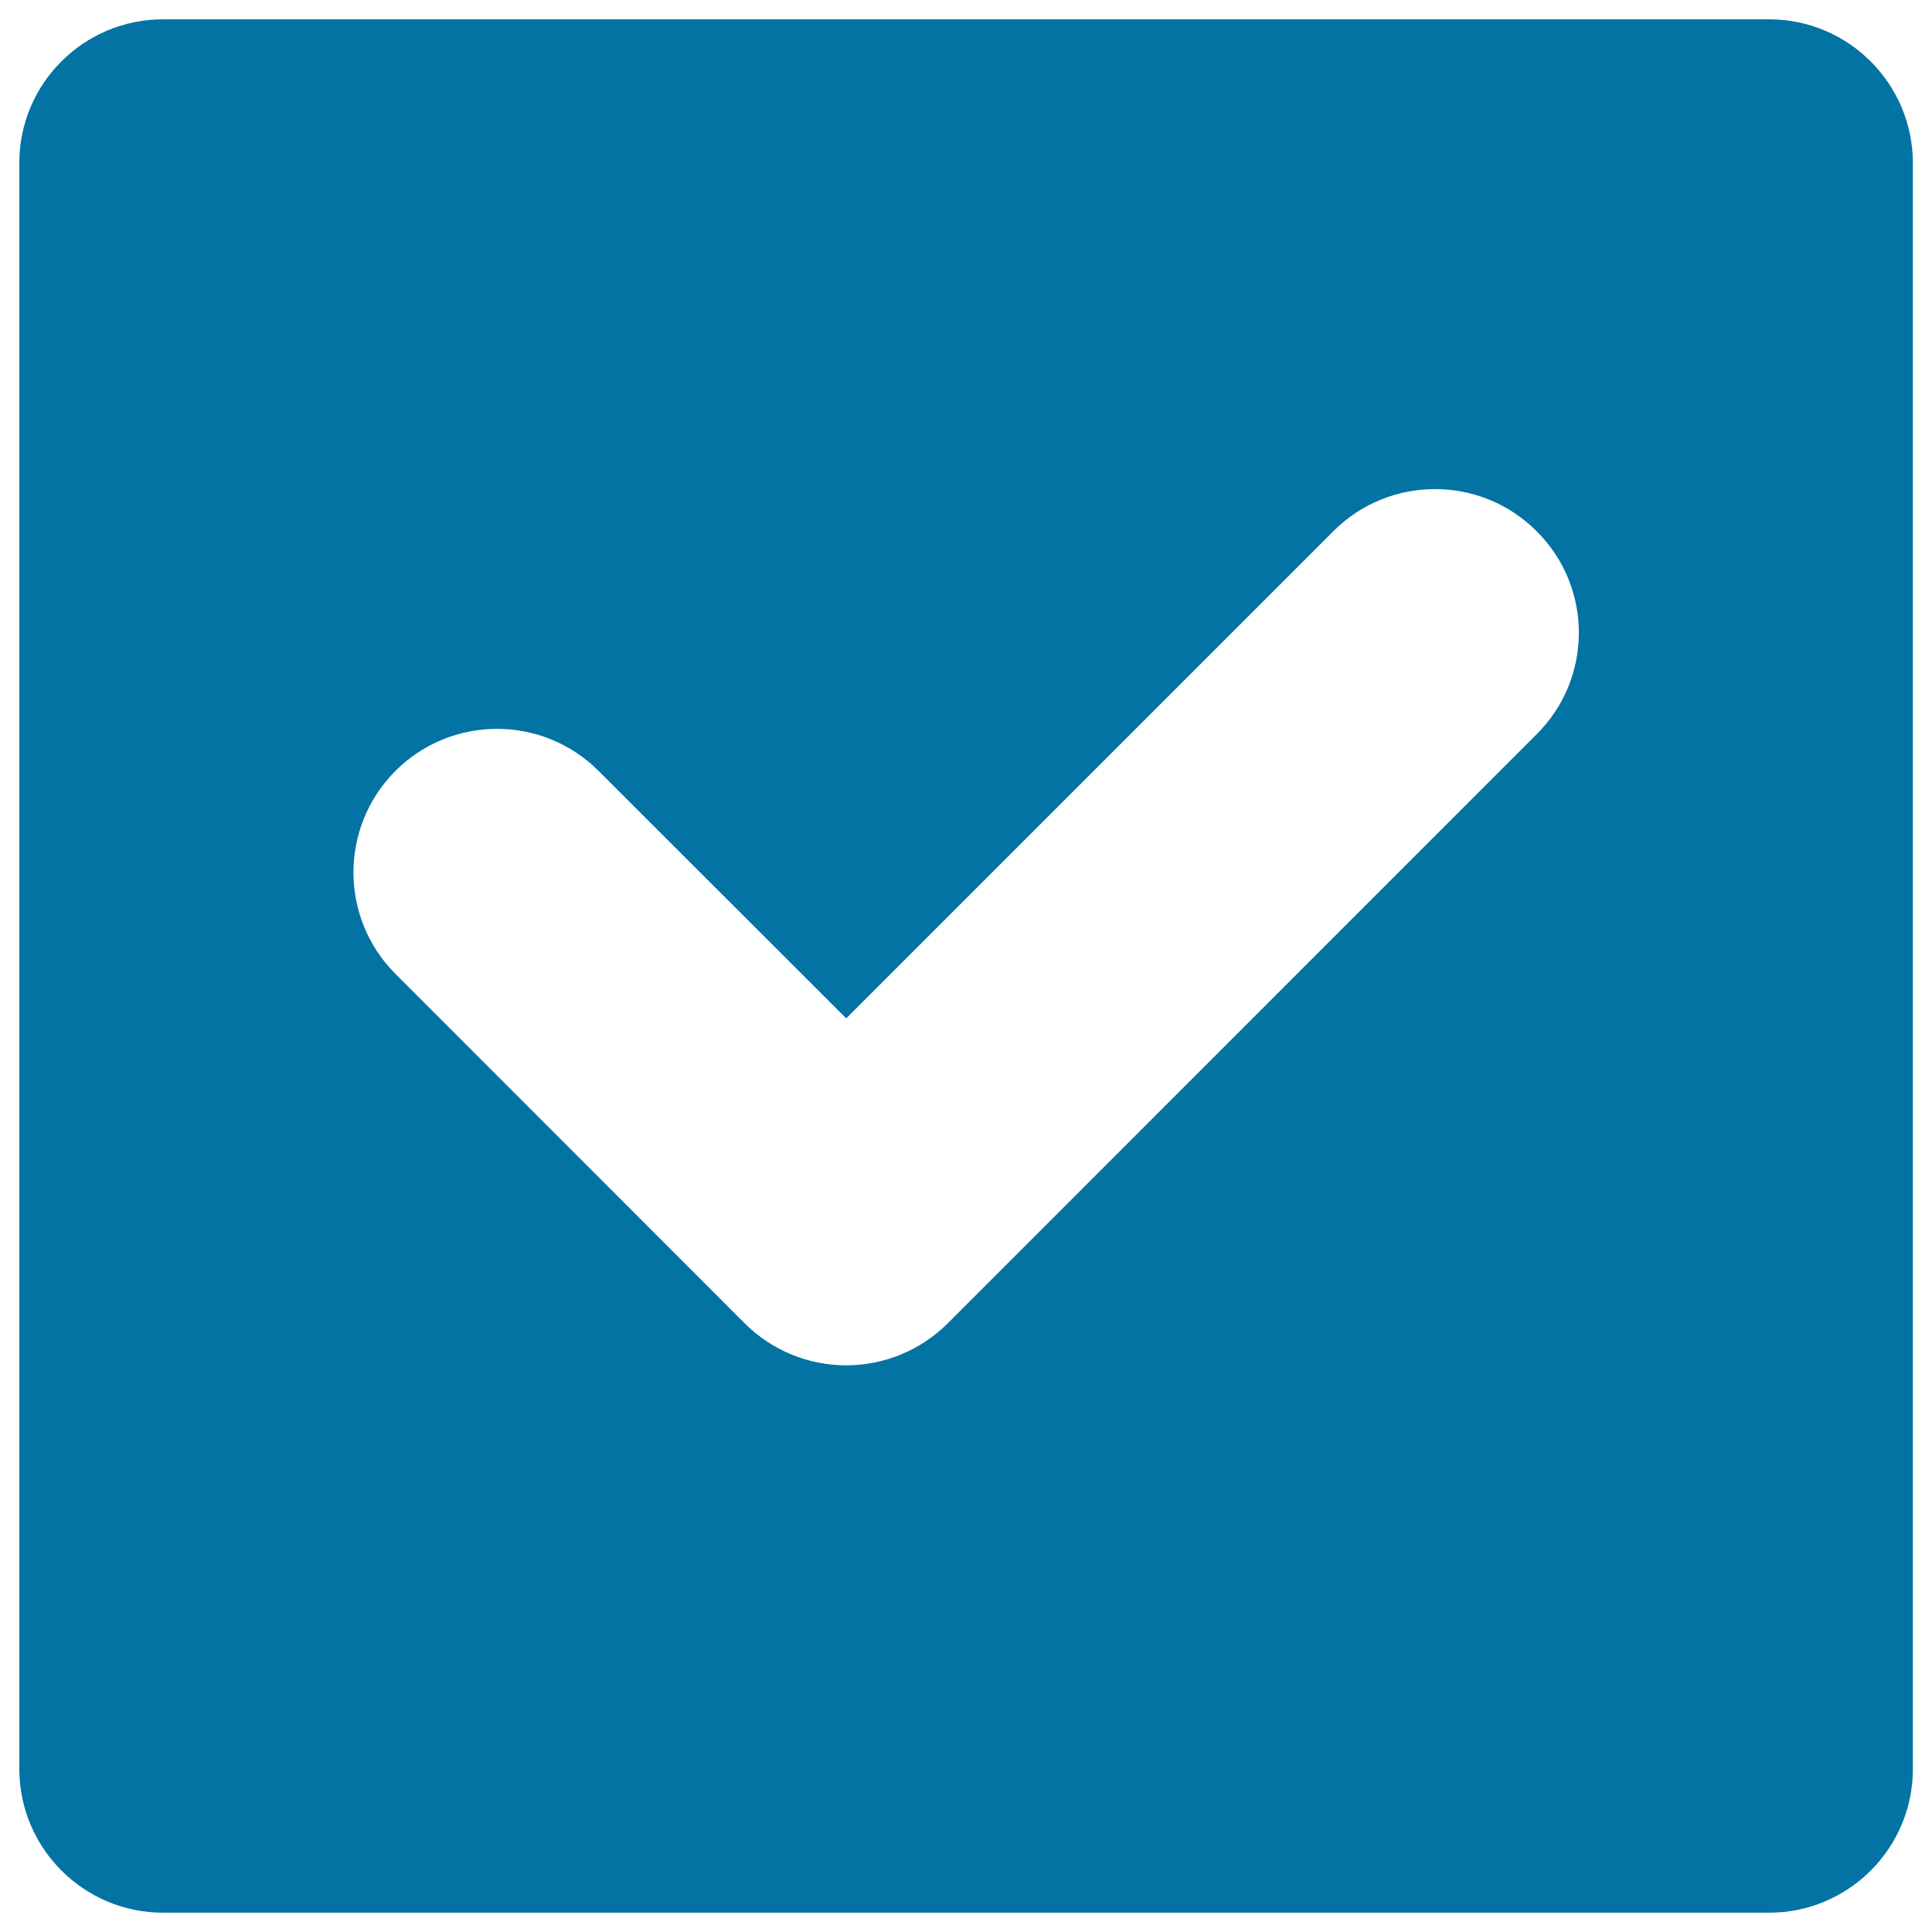 <svg xmlns="http://www.w3.org/2000/svg" viewBox="0 0 1000 1000" style="fill:#0273a2">
<title>Check Square SVG icon</title>
<g><path d="M915.7,10H84.4C43.3,10,10,43.3,10,84.3v831.3c0,41,33.3,74.4,74.4,74.4h831.3c41,0,74.4-33.3,74.4-74.4V84.3C990,43.3,956.7,10,915.7,10z M795.4,380L490.6,684.9c-13.9,13.9-32.9,21.8-52.6,21.8c-19.7,0-38.6-7.8-52.6-21.8L204.7,504.1c-29-29-29-76.1,0-105.1c29-29,76.1-29,105.1,0L438,527.1l252.2-252.2c29-29,76.1-29,105.1,0C824.5,303.9,824.5,351,795.4,380z"/></g>
</svg>